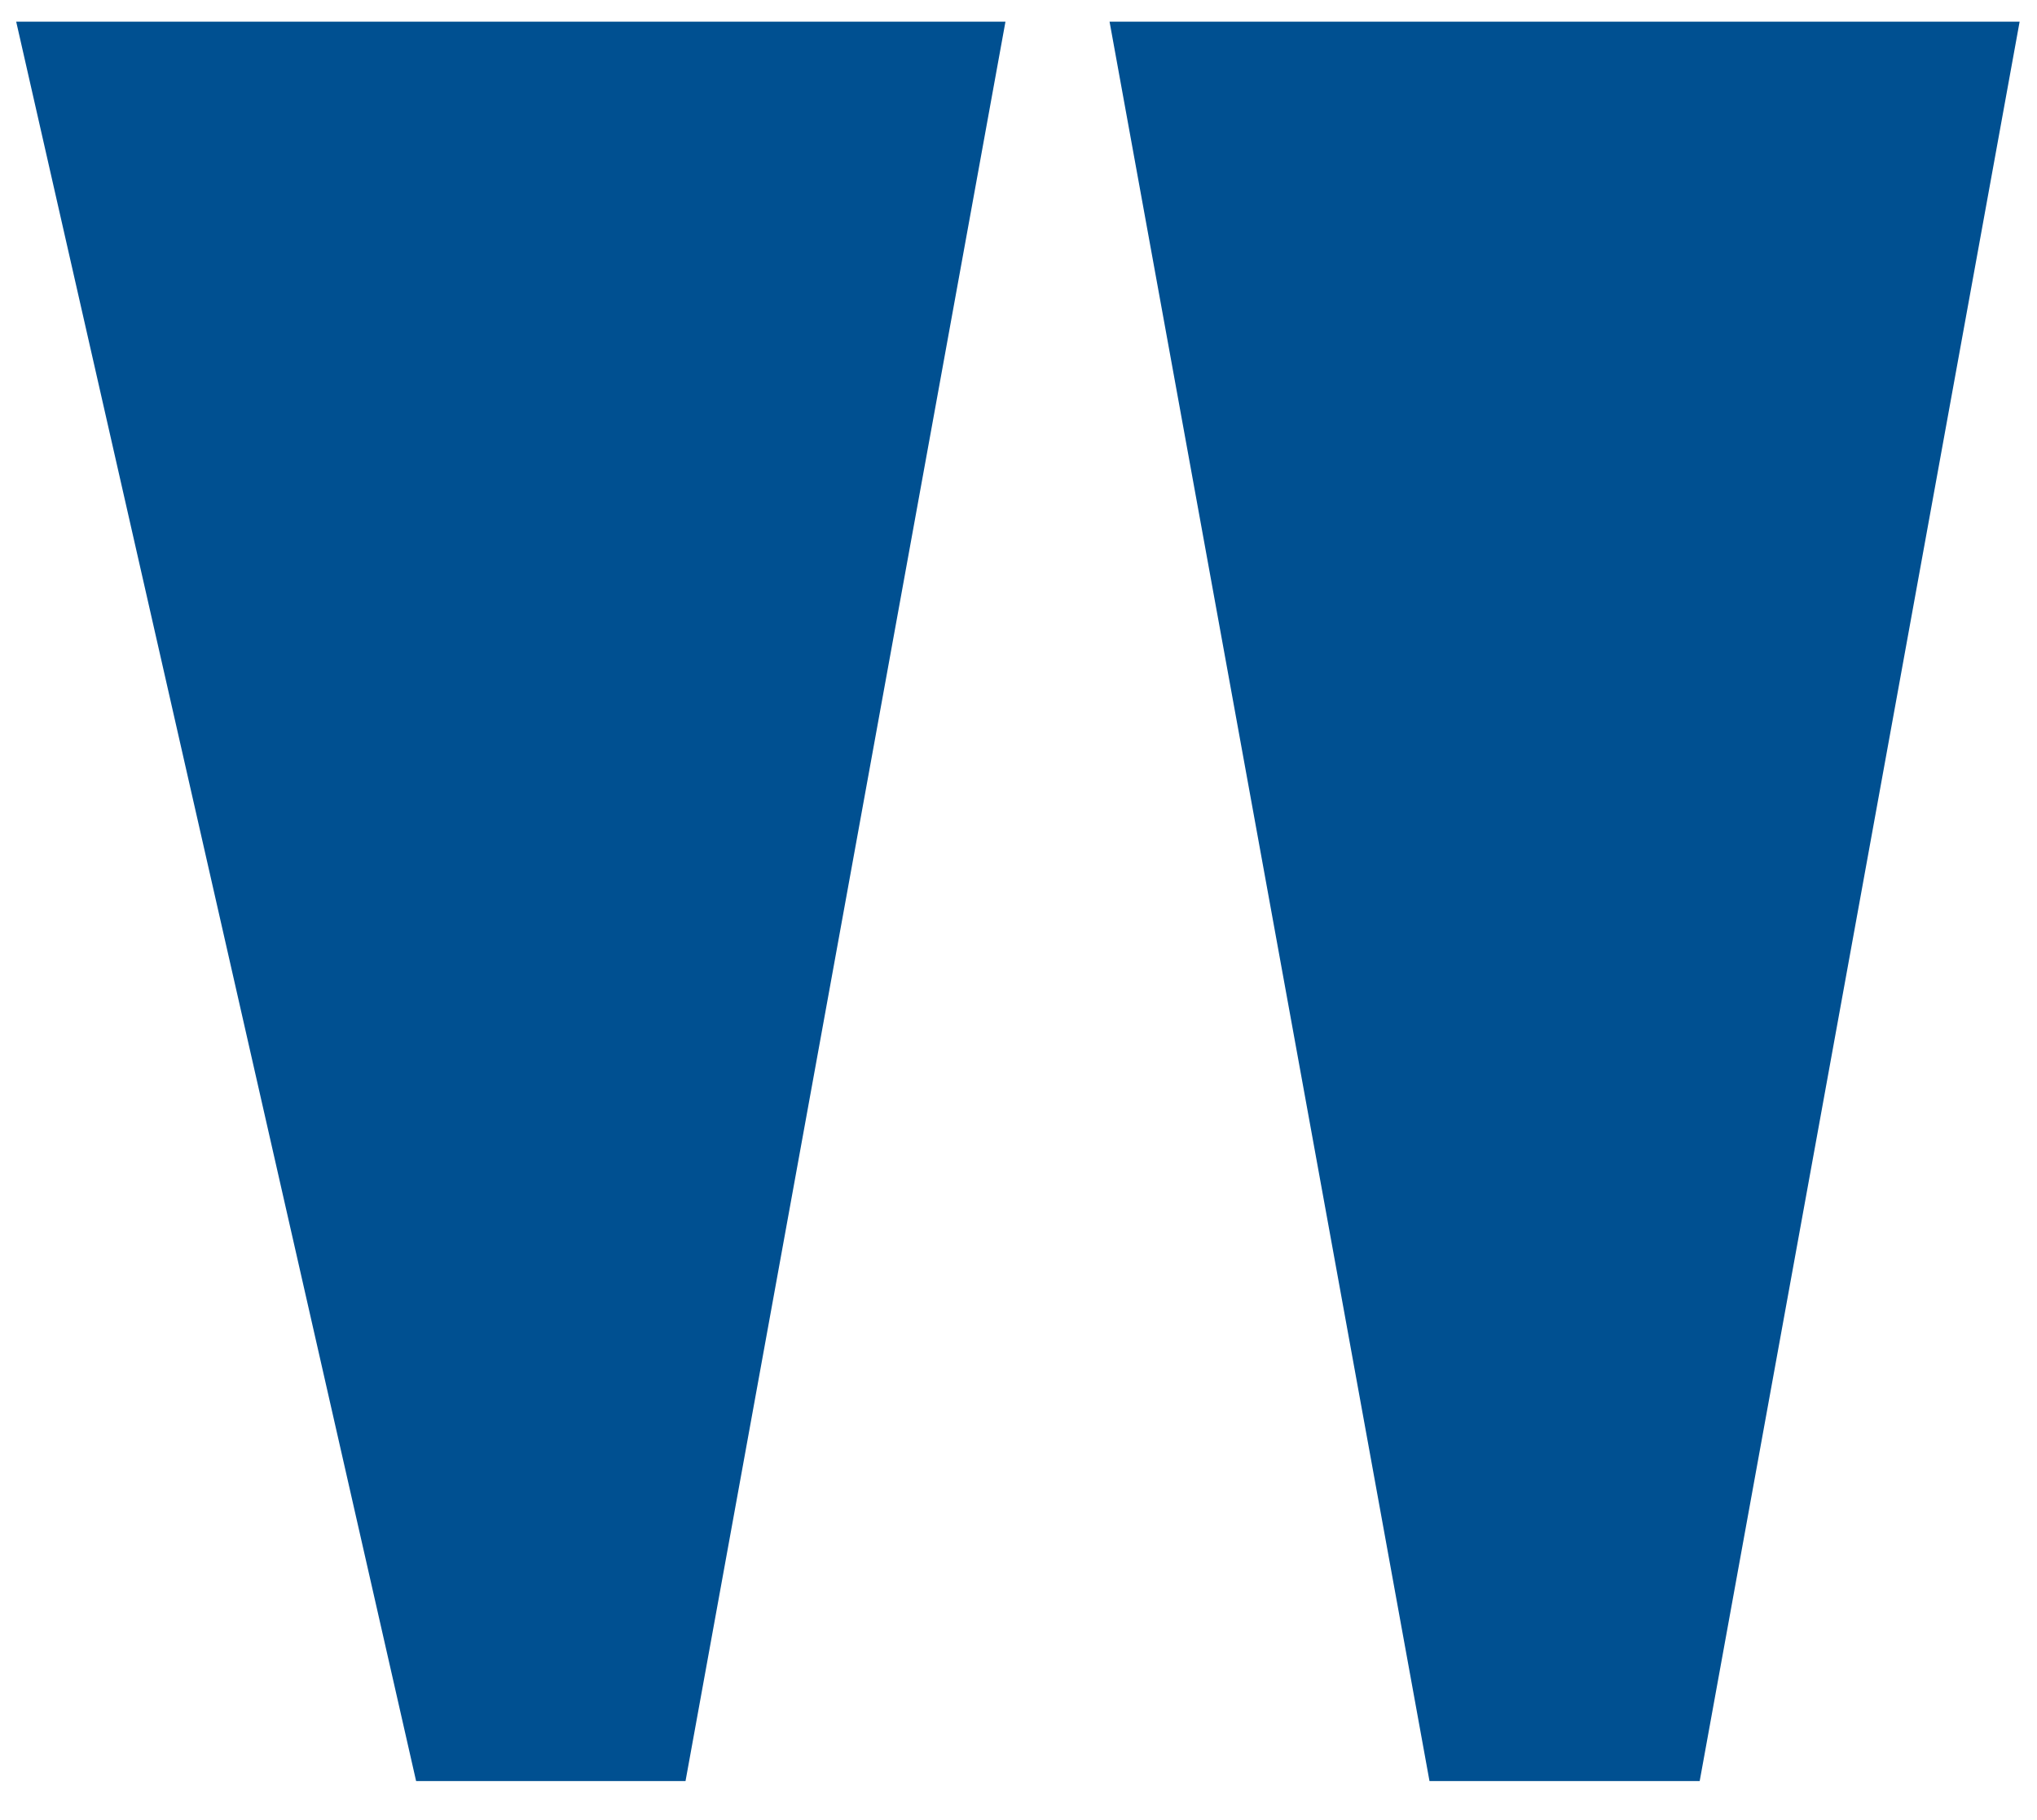 <svg width="47" height="42" viewBox="0 0 47 42" fill="none" xmlns="http://www.w3.org/2000/svg">
<path d="M22.6 1H2.8H1L10 40.6H15.4L22.6 1Z" fill="#005091"/>
<path d="M46 1H26.2L33.4 40.6H38.8L46 1Z" fill="#005091"/>
<path d="M22.6 1H2.8H1L10 40.6H15.4L22.6 1Z" stroke="#005091"/>
<path d="M46 1H26.2L33.4 40.6H38.8L46 1Z" stroke="#005091"/>
</svg>
